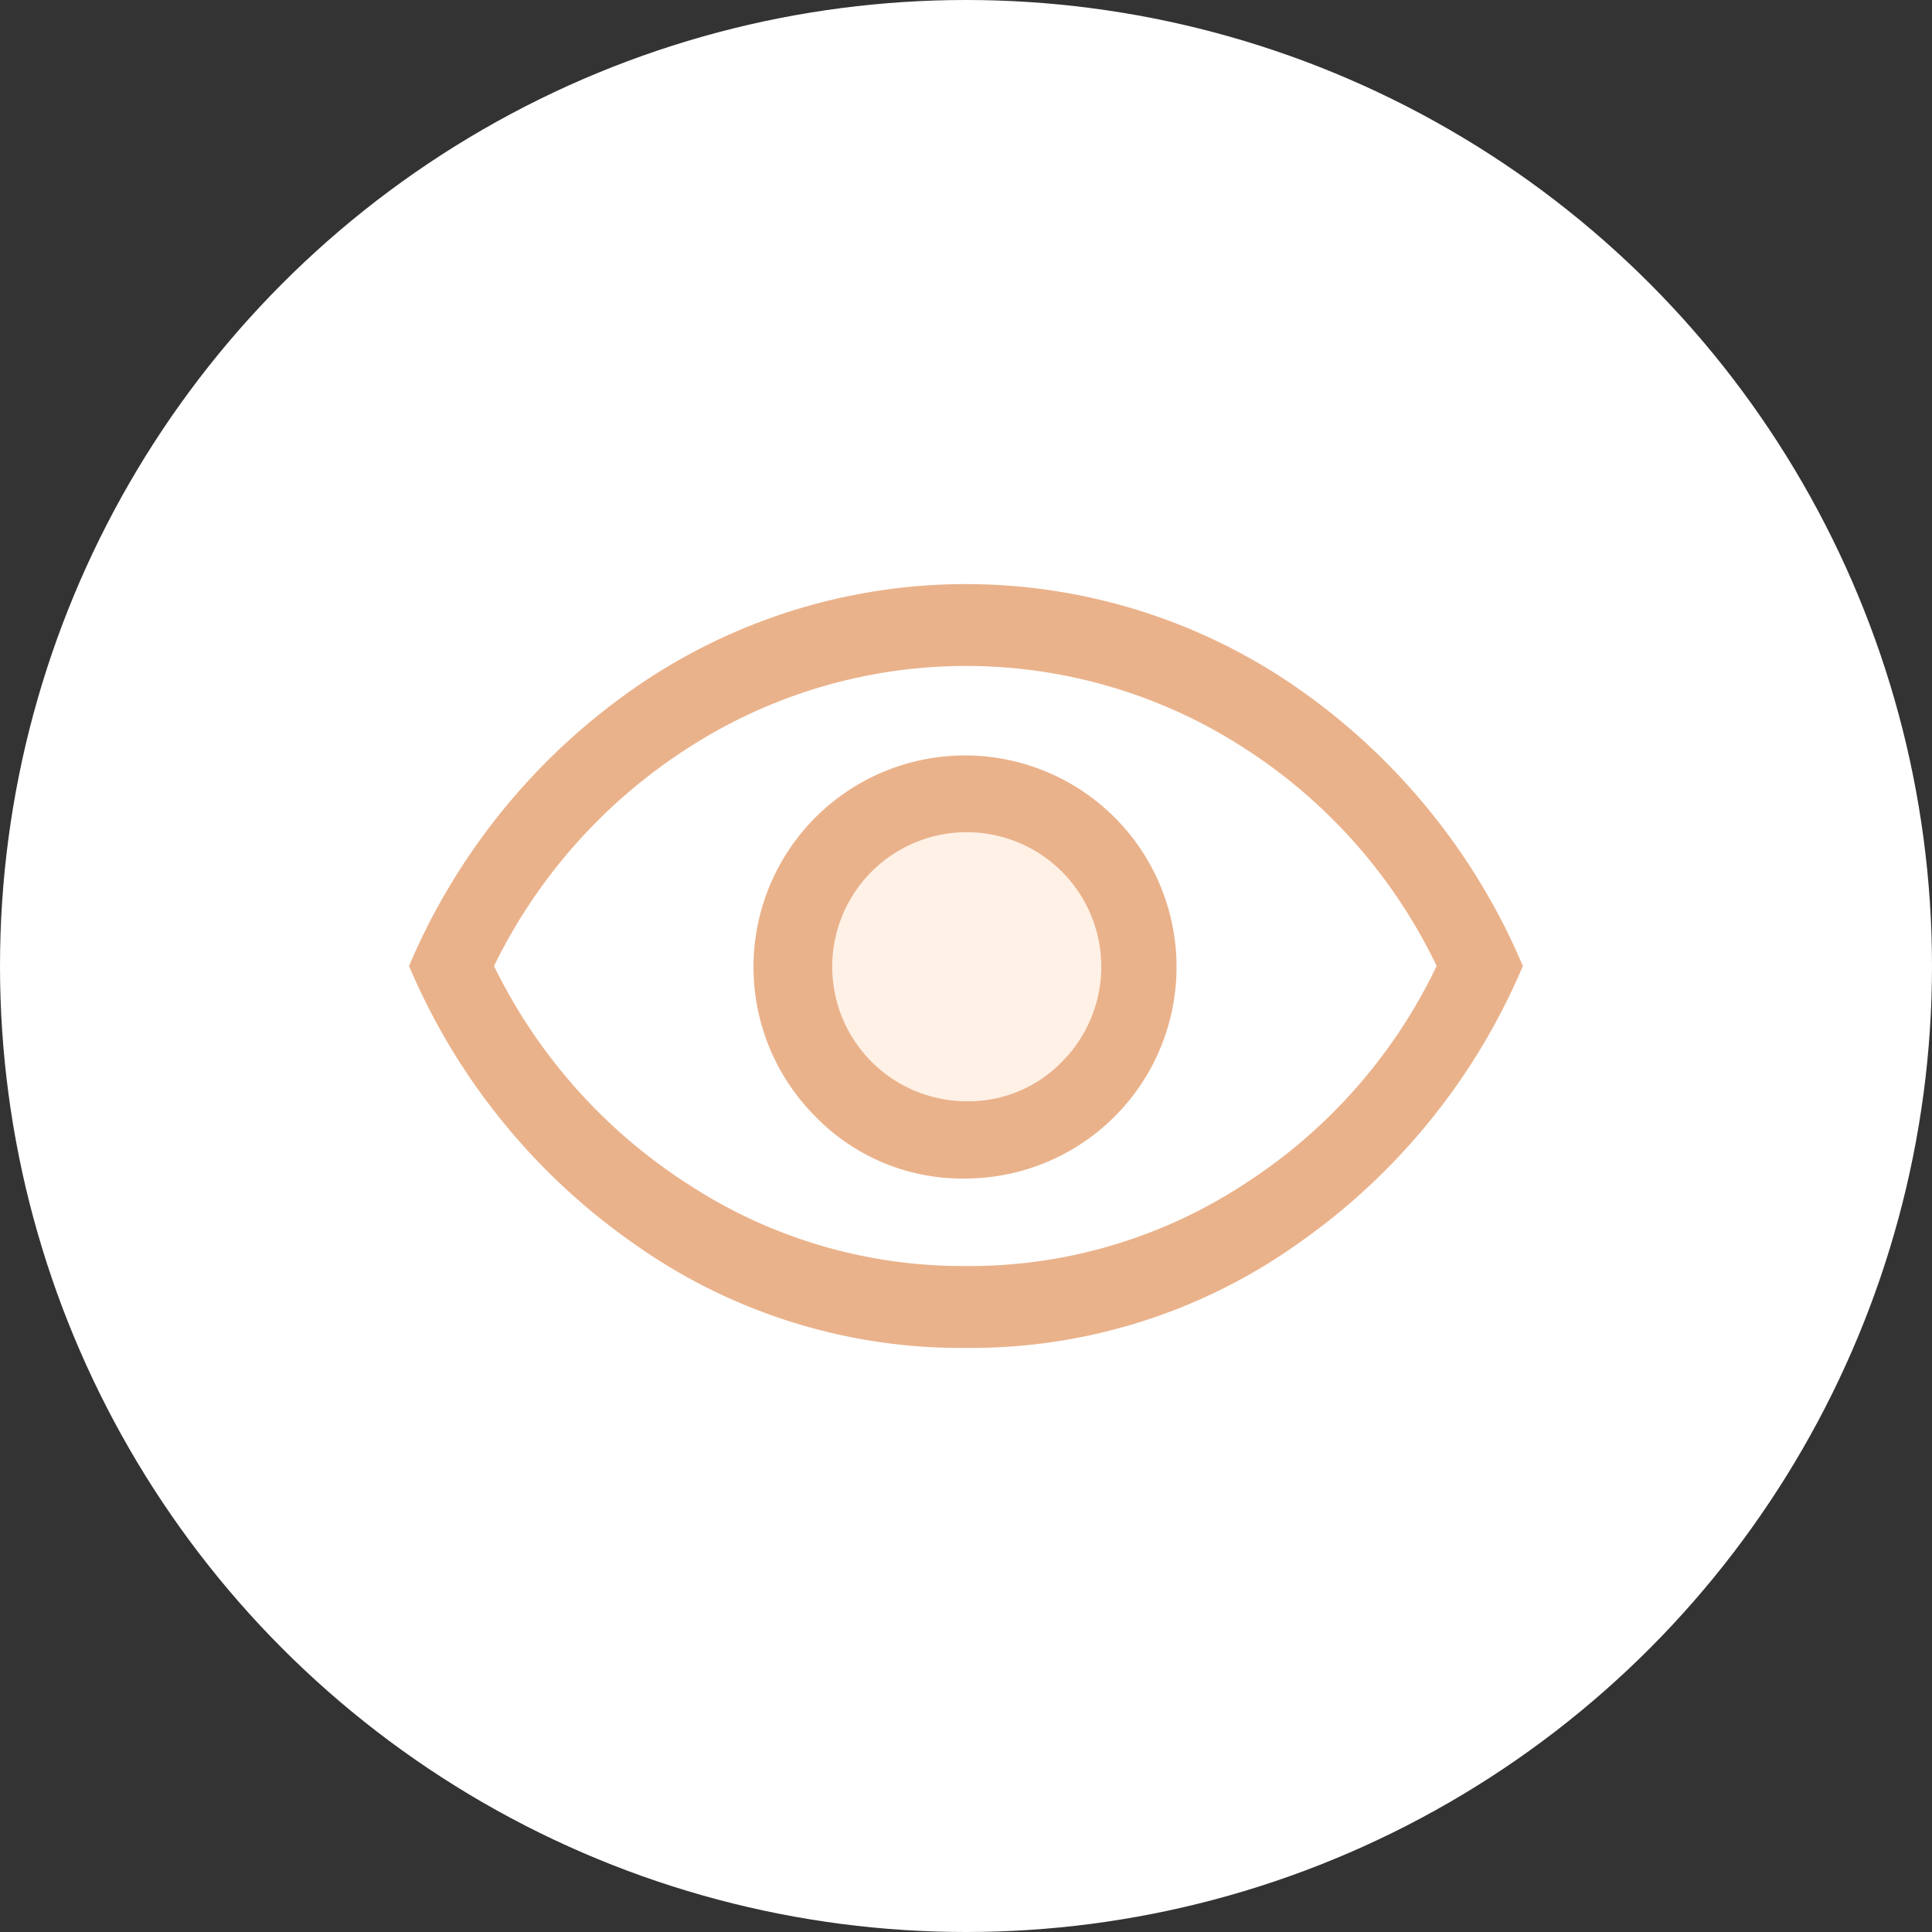 <?xml version="1.0"?>
<svg xmlns="http://www.w3.org/2000/svg" xmlns:xlink="http://www.w3.org/1999/xlink" width="43" height="43" viewBox="0 0 43 43">
  <rect x="0" y="0" width="43" height="43" fill="#333333" stroke="none"/>
  <defs>
    <clipPath id="clip-Icon-piloter-disposer">
      <rect width="43" height="43"/>
    </clipPath>
  </defs>
  <g id="Icon-piloter-disposer" clip-path="url(#clip-Icon-piloter-disposer)">
    <circle id="Ellipse_233" data-name="Ellipse 233" cx="21.5" cy="21.5" r="21.5" fill="#fff"/>
    <ellipse id="Ellipse_263" data-name="Ellipse 263" cx="3.5" cy="4.5" rx="3.5" ry="4.5" transform="translate(18 17)" fill="#fff1e6"/>
    <path id="visibility_FILL0_wght500_GRAD0_opsz48" d="M46.9,263.73a4.708,4.708,0,1,0-3.353-1.377A4.554,4.554,0,0,0,46.9,263.73Zm-.008-1.72a2.994,2.994,0,1,1,2.135-.874,2.891,2.891,0,0,1-2.135.874Zm0,5.49a12.559,12.559,0,0,1-7.438-2.356A14.349,14.349,0,0,1,34.5,259a14.349,14.349,0,0,1,4.957-6.144,12.921,12.921,0,0,1,14.877,0A14.349,14.349,0,0,1,59.29,259a14.349,14.349,0,0,1-4.957,6.144A12.559,12.559,0,0,1,46.9,267.5ZM46.9,259Zm0,6.678a11.166,11.166,0,0,0,6.186-1.822A11.837,11.837,0,0,0,57.371,259a11.846,11.846,0,0,0-4.29-4.855,11.4,11.4,0,0,0-12.368,0A12.036,12.036,0,0,0,36.391,259a12.046,12.046,0,0,0,4.318,4.855A11.146,11.146,0,0,0,46.891,265.677Z" transform="translate(-25.396 -237.5)" fill="#eab28b"/>
  </g>
</svg>
